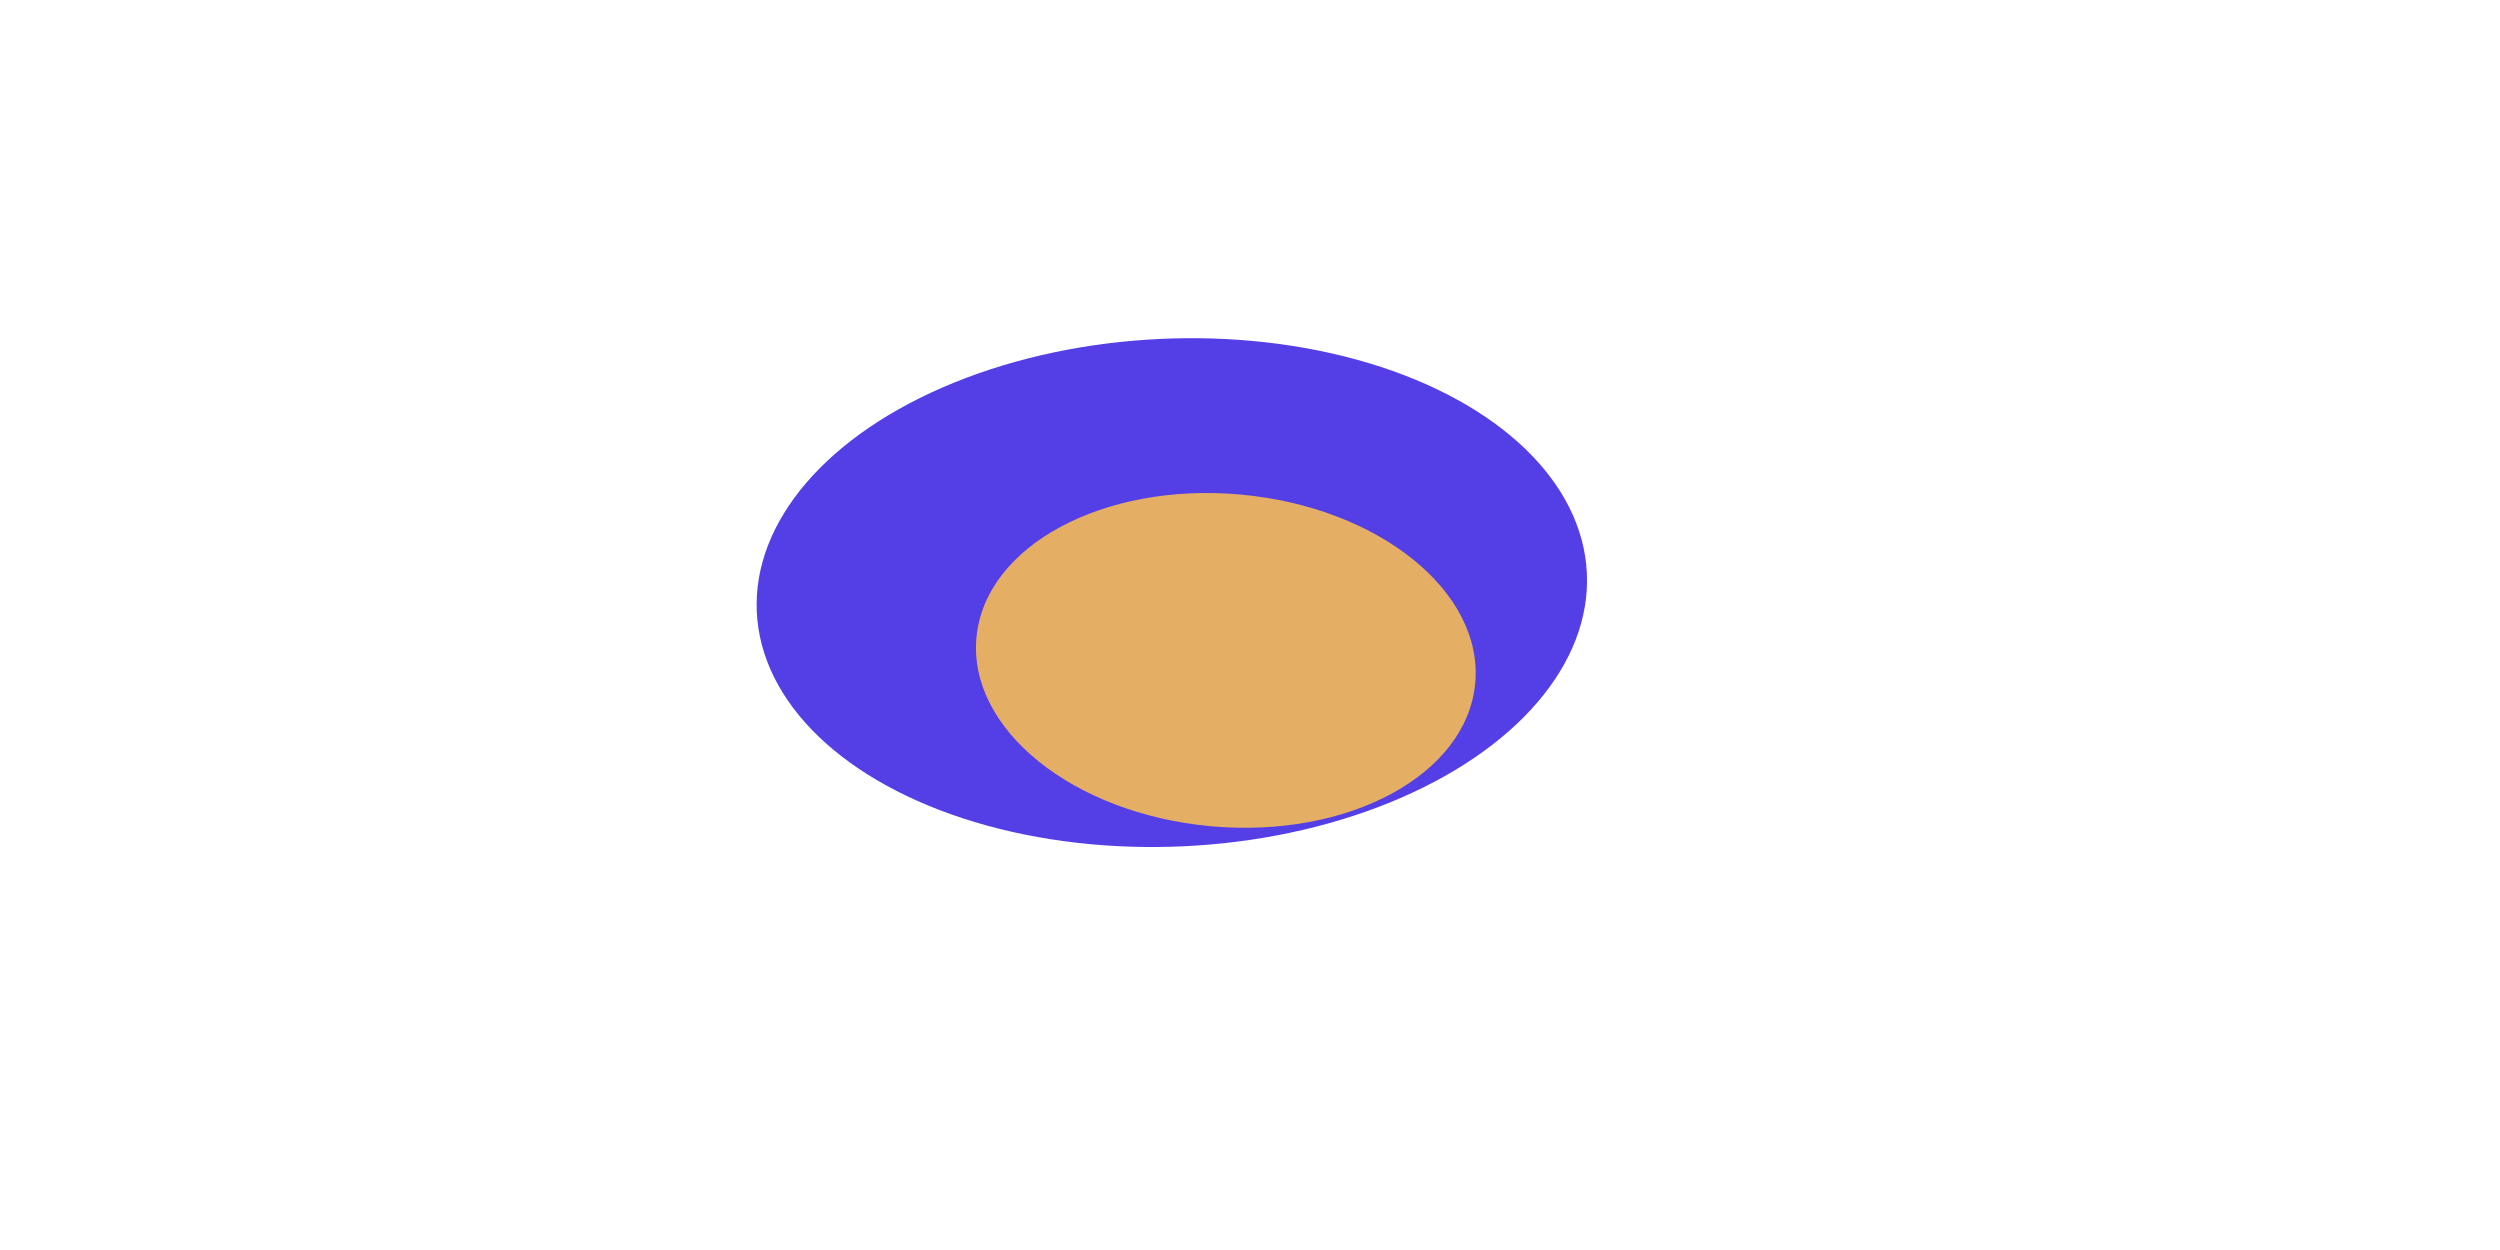 <svg width="4000" height="2000" viewBox="0 0 4000 2000" fill="none" xmlns="http://www.w3.org/2000/svg">
<g clip-path="url(#clip0_211_11045)">
<!--<rect width="4000" height="2000" fill="white"/>-->
<g filter="url(#filter0_f_211_11045)">
<ellipse cx="1874.93" cy="948.172" rx="664.784" ry="406.322" transform="rotate(-2.682 1874.93 948.172)" fill="#543FE7"/>
<ellipse cx="1961.33" cy="1056.65" rx="400.69" ry="266.402" transform="rotate(5.227 1961.33 1056.65)" fill="#E4AE64"/>
</g>
</g>
<defs>
<filter id="filter0_f_211_11045" x="669.263" y="-0.252" width="2411.34" height="1896.85" filterUnits="userSpaceOnUse" color-interpolation-filters="sRGB">
<feFlood flood-opacity="0" result="BackgroundImageFix"/>
<feBlend mode="normal" in="SourceGraphic" in2="BackgroundImageFix" result="shape"/>
<feGaussianBlur stdDeviation="270.668" result="effect1_foregroundBlur_211_11045"/>
</filter>
<clipPath id="clip0_211_11045">
<rect width="4000" height="2000" fill="white"/>
</clipPath>
</defs>
</svg>
